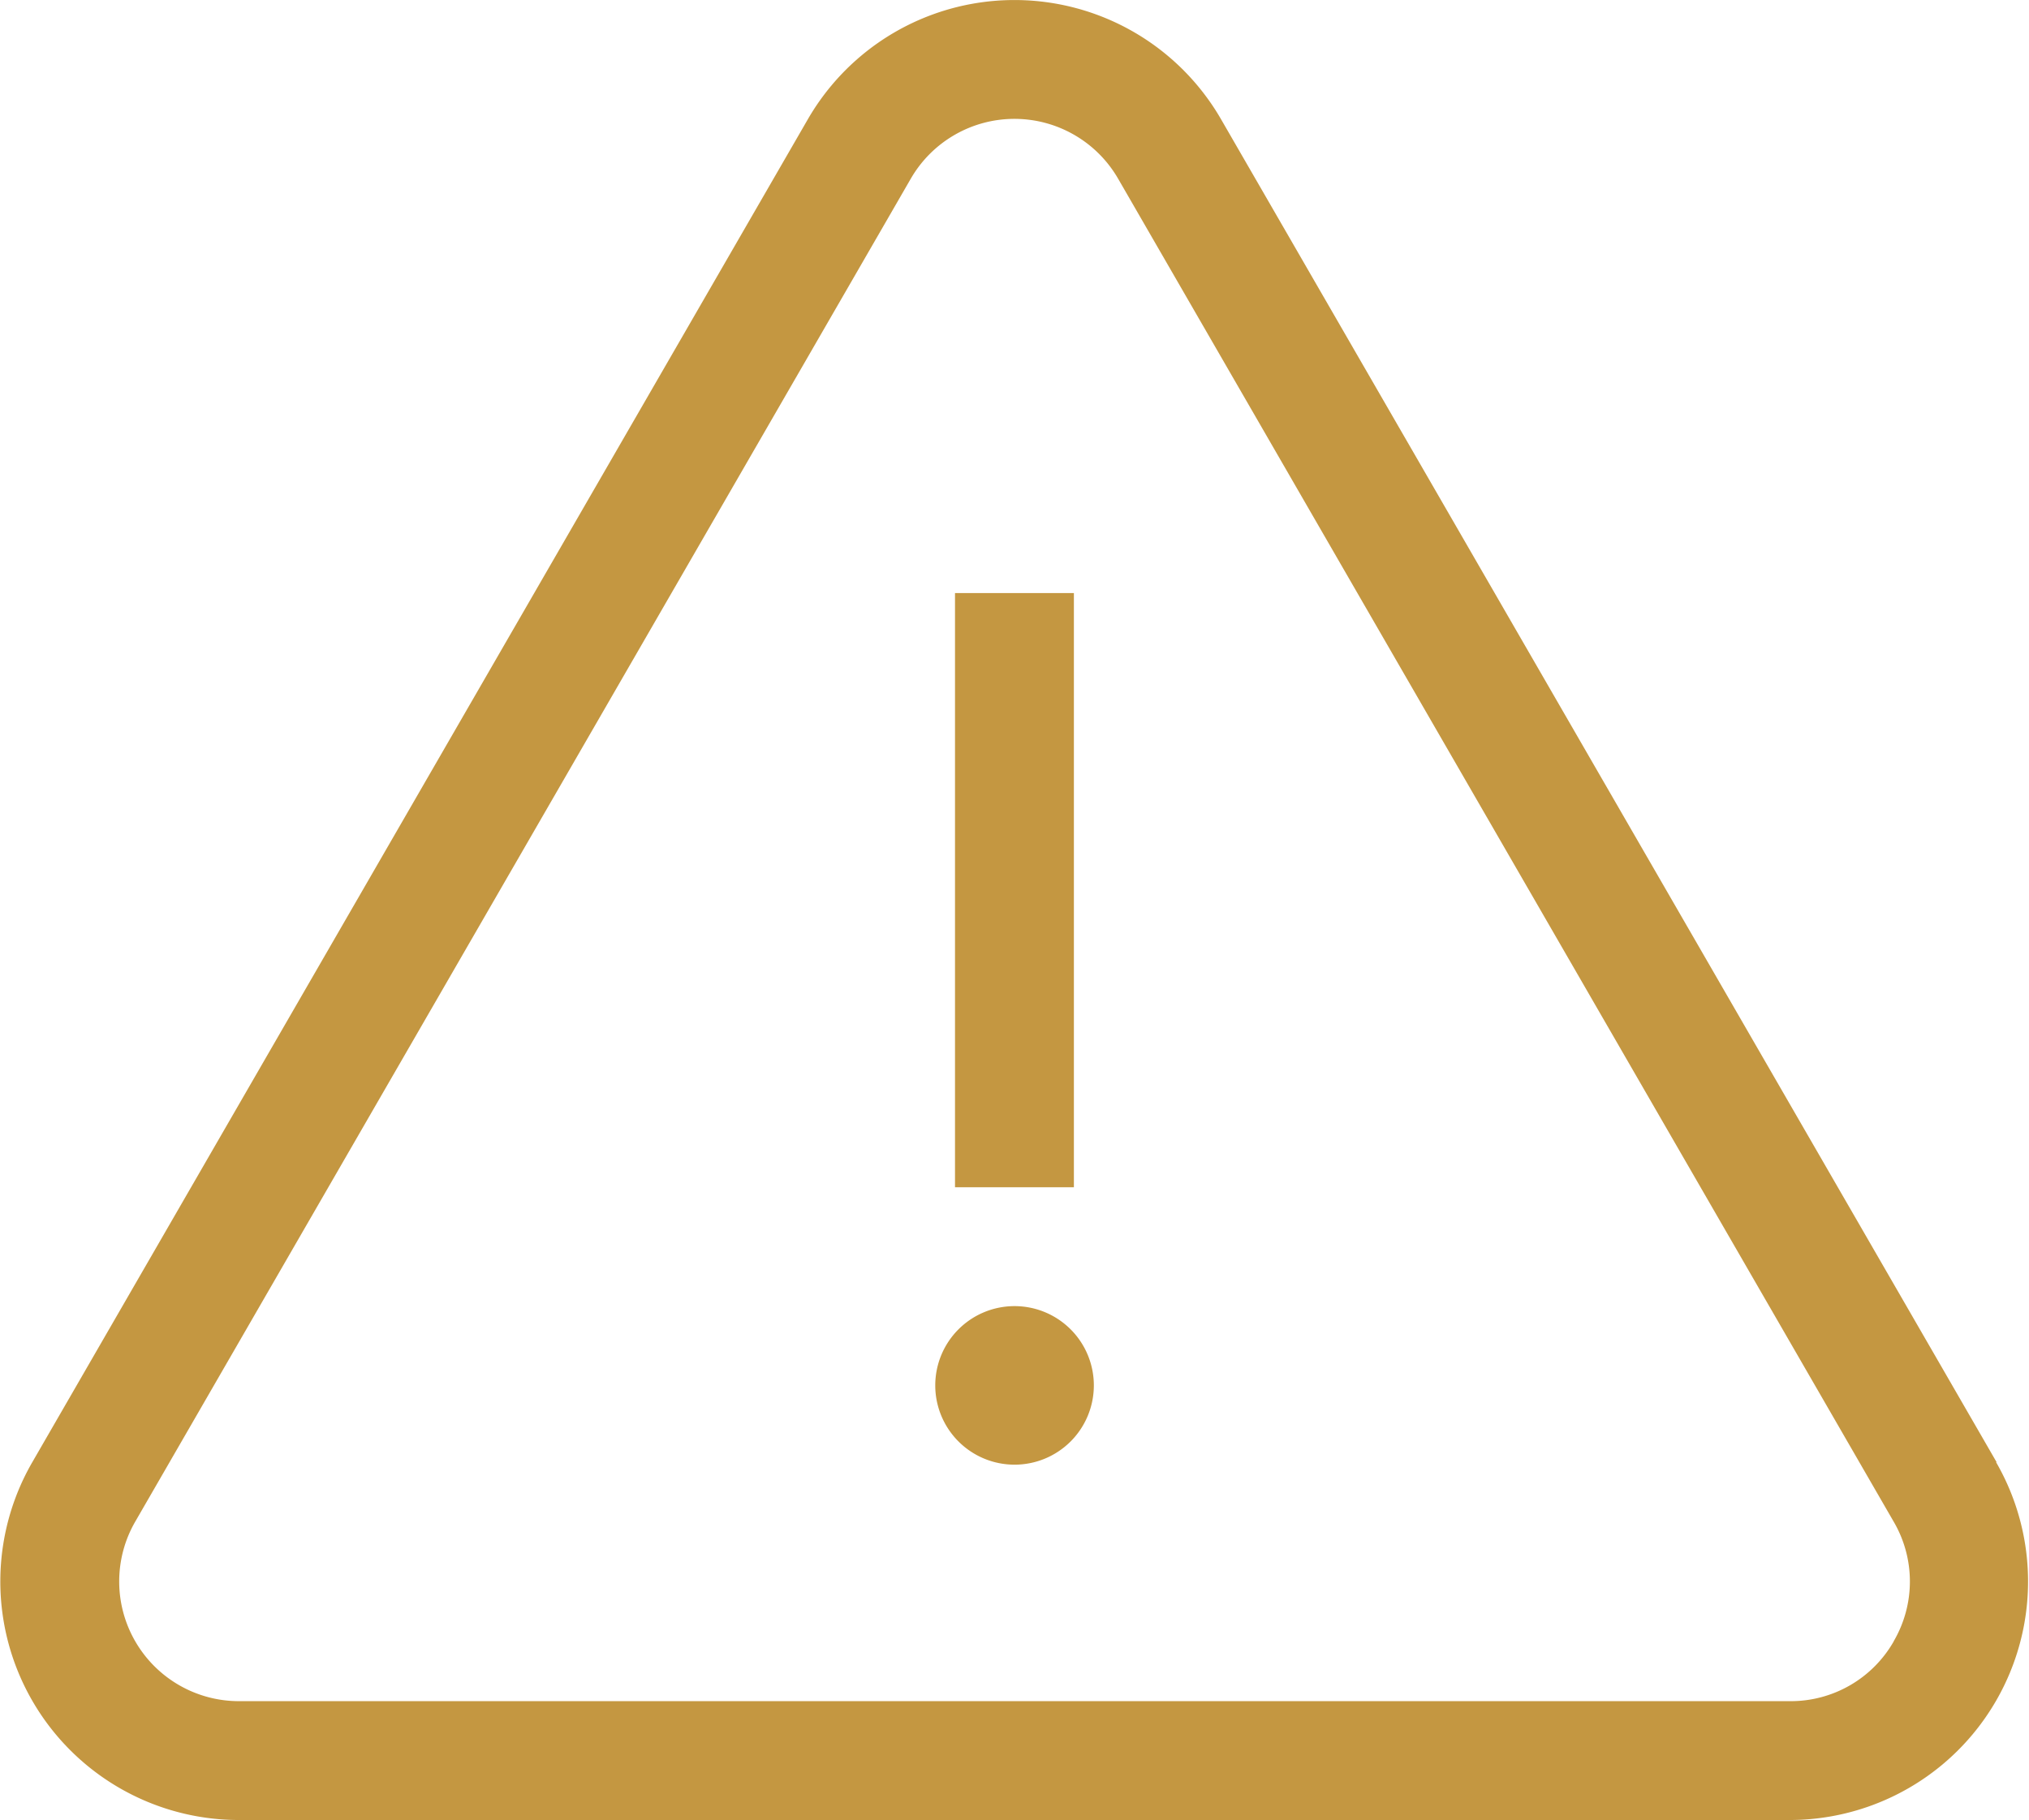<svg id="alert" xmlns="http://www.w3.org/2000/svg" width="19.729" height="17.701" viewBox="0 0 19.729 17.701">
  <g id="Group_40273" data-name="Group 40273">
    <g id="Group_40272" data-name="Group 40272">
      <path id="Path_11234" data-name="Path 11234" d="M19.414,40.536,11.873,27.475a2.32,2.32,0,0,0-4.018,0L.314,40.536a2.32,2.32,0,0,0,2.009,3.48H17.4a2.32,2.32,0,0,0,2.009-3.48Zm-1,1.742a1.152,1.152,0,0,1-1.008.582H2.323a1.164,1.164,0,0,1-1.008-1.746L8.856,28.053a1.164,1.164,0,0,1,2.016,0l7.541,13.061A1.152,1.152,0,0,1,18.413,42.278Z" transform="translate(0 -26.315)" fill="#c49741"/>
    </g>
  </g>
  <g id="Group_40275" data-name="Group 40275" transform="translate(9.286 5.768)">
    <g id="Group_40274" data-name="Group 40274" transform="translate(0 0)">
      <rect id="Rectangle_3753" data-name="Rectangle 3753" width="1.156" height="5.779" fill="#c49741"/>
    </g>
  </g>
  <g id="Group_40277" data-name="Group 40277" transform="translate(9.094 12.703)">
    <g id="Group_40276" data-name="Group 40276" transform="translate(0 0)">
      <path id="Path_11235" data-name="Path 11235" d="M236.773,355.99a.771.771,0,1,0,.771.771A.771.771,0,0,0,236.773,355.99Z" transform="translate(-236.002 -355.99)" fill="#c49741"/>
    </g>
  </g>
</svg>
